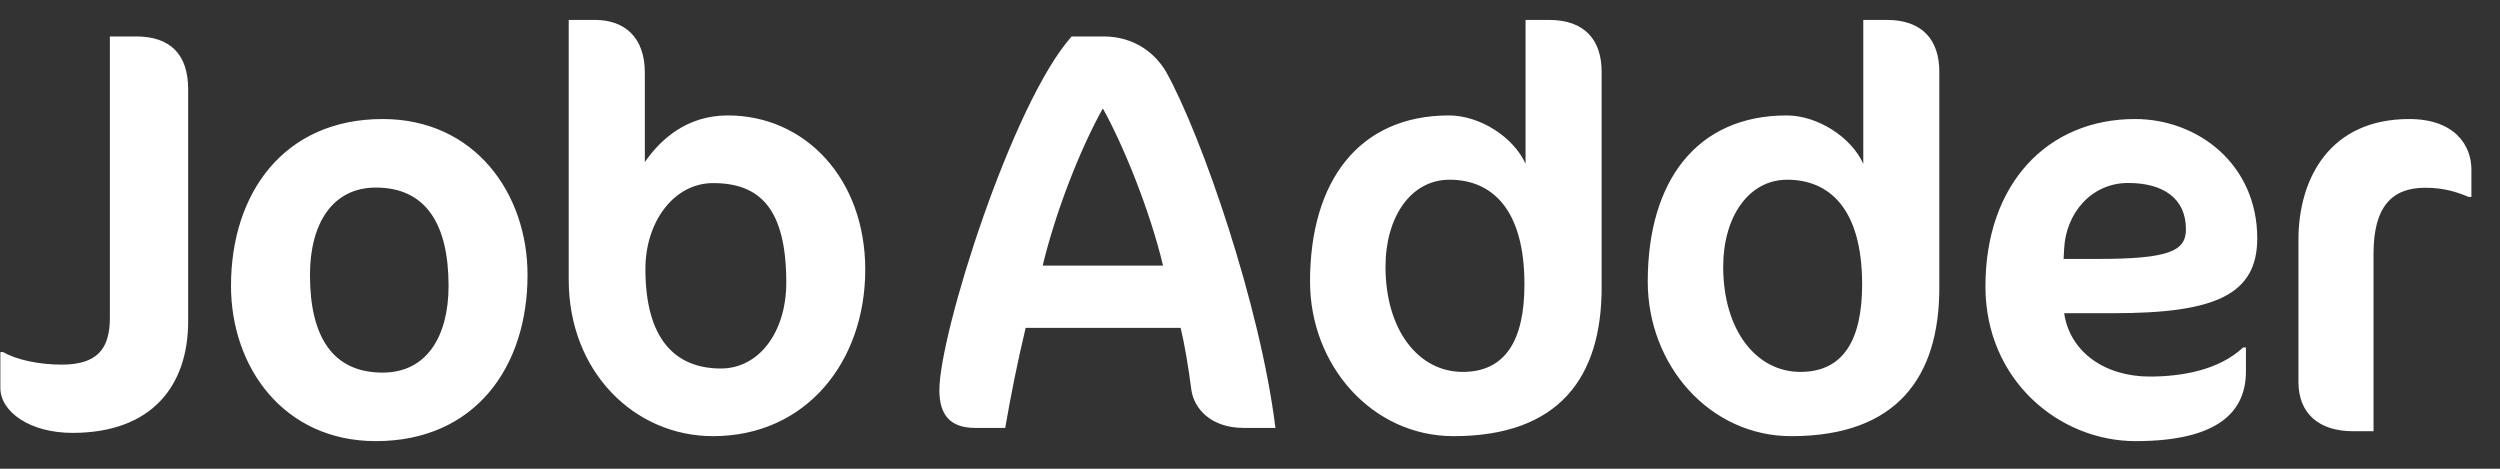 <svg width="80" height="15" viewBox="0 0 80 15" fill="none" xmlns="http://www.w3.org/2000/svg">
<rect x="0" y="0" width="80" height="15" fill="#333333" stroke="none"/>
<g clip-path="url(#clip0_7190_1803)">
<path d="M73.55 7.676C73.55 5.697 74.564 3.809 77.092 3.809C78.569 3.809 79.085 4.67 79.085 5.422V6.302H78.997C78.641 6.155 78.231 6.008 77.608 6.008C76.541 6.008 75.953 6.613 75.953 8.116V13.799H75.294C74.226 13.799 73.55 13.249 73.55 12.222V7.676ZM7.392 9.145C7.392 6.184 9.083 3.809 12.245 3.809C15.19 3.809 16.881 6.184 16.881 8.798C16.881 11.758 15.19 14.116 12.028 14.116C9.083 14.116 7.392 11.758 7.392 9.145ZM9.919 8.798C9.919 10.753 10.628 11.923 12.245 11.923C13.663 11.923 14.354 10.753 14.354 9.145C14.354 7.171 13.627 6.002 12.028 6.002C10.628 6.002 9.919 7.171 9.919 8.798ZM3.516 1.166H4.351C5.459 1.166 6.021 1.748 6.021 2.858V10.284C6.021 12.323 4.878 13.852 2.318 13.852C0.956 13.852 0.012 13.178 0.012 12.414V11.267H0.103C0.502 11.504 1.229 11.668 1.973 11.668C3.098 11.668 3.516 11.176 3.516 10.175V1.166ZM18.199 0.637H19.035C19.98 0.637 20.635 1.183 20.635 2.329V5.186C21.125 4.477 21.961 3.694 23.289 3.694C25.779 3.694 27.688 5.732 27.688 8.626C27.688 11.573 25.797 13.957 22.816 13.957C20.307 13.957 18.199 11.901 18.199 8.953V0.637ZM20.653 8.607C20.653 10.864 21.616 11.792 23.07 11.792C24.288 11.792 25.161 10.627 25.161 9.044C25.161 6.66 24.306 5.859 22.816 5.859C21.58 5.859 20.653 7.079 20.653 8.607ZM34.293 1.166H35.31C36.309 1.166 36.981 1.715 37.326 2.318C38.452 4.348 40.324 9.743 40.814 13.693H39.797C38.761 13.693 38.216 13.089 38.125 12.486C38.017 11.663 37.907 11.023 37.78 10.492H32.821C32.567 11.553 32.349 12.632 32.167 13.693H31.204C30.387 13.693 30.06 13.254 30.06 12.486C30.06 10.675 32.385 3.306 34.293 1.166ZM35.291 3.47C34.565 4.768 33.784 6.762 33.366 8.499H37.217C36.8 6.744 35.946 4.641 35.291 3.47ZM48.818 0.637H49.569C50.739 0.637 51.252 1.31 51.252 2.293V9.208C51.252 12.065 49.898 13.957 46.513 13.957C43.915 13.957 41.921 11.701 41.921 9.008C41.921 5.787 43.494 3.694 46.367 3.694C47.355 3.694 48.434 4.386 48.818 5.241V0.637ZM44.336 8.534C44.336 10.572 45.397 11.901 46.806 11.901C48.178 11.901 48.782 10.882 48.782 9.099C48.782 6.642 47.702 5.751 46.385 5.751C45.141 5.751 44.336 6.951 44.336 8.534ZM59.625 0.637H60.375C61.546 0.637 62.058 1.31 62.058 2.293V9.208C62.058 12.065 60.704 13.957 57.32 13.957C54.721 13.957 52.728 11.701 52.728 9.008C52.728 5.787 54.301 3.694 57.173 3.694C58.161 3.694 59.24 4.386 59.625 5.241V0.637ZM55.142 8.534C55.142 10.572 56.204 11.901 57.612 11.901C58.984 11.901 59.588 10.882 59.588 9.099C59.588 6.642 58.509 5.751 57.192 5.751C55.948 5.751 55.142 6.951 55.142 8.534ZM63.534 9.163C63.534 5.873 65.528 3.809 68.319 3.809C70.348 3.809 72.232 5.271 72.232 7.628C72.232 9.437 70.873 10.022 67.648 10.022H66.053C66.235 11.265 67.358 12.05 68.79 12.05C69.804 12.05 71 11.85 71.779 11.119H71.87V11.886C71.87 13.147 71.019 14.116 68.336 14.116C65.908 14.116 63.534 12.179 63.534 9.163ZM66.053 7.957L66.035 8.286H67.122C69.424 8.286 69.95 8.03 69.95 7.336C69.95 6.349 69.225 5.855 68.101 5.855C66.923 5.855 66.108 6.824 66.053 7.957Z" fill="white"/>
</g>
<defs>
<clipPath id="clip0_7190_1803">
<rect width="79.073" height="13.478" fill="white" transform="translate(0.012 0.637)"/>
</clipPath>
</defs>
</svg>
